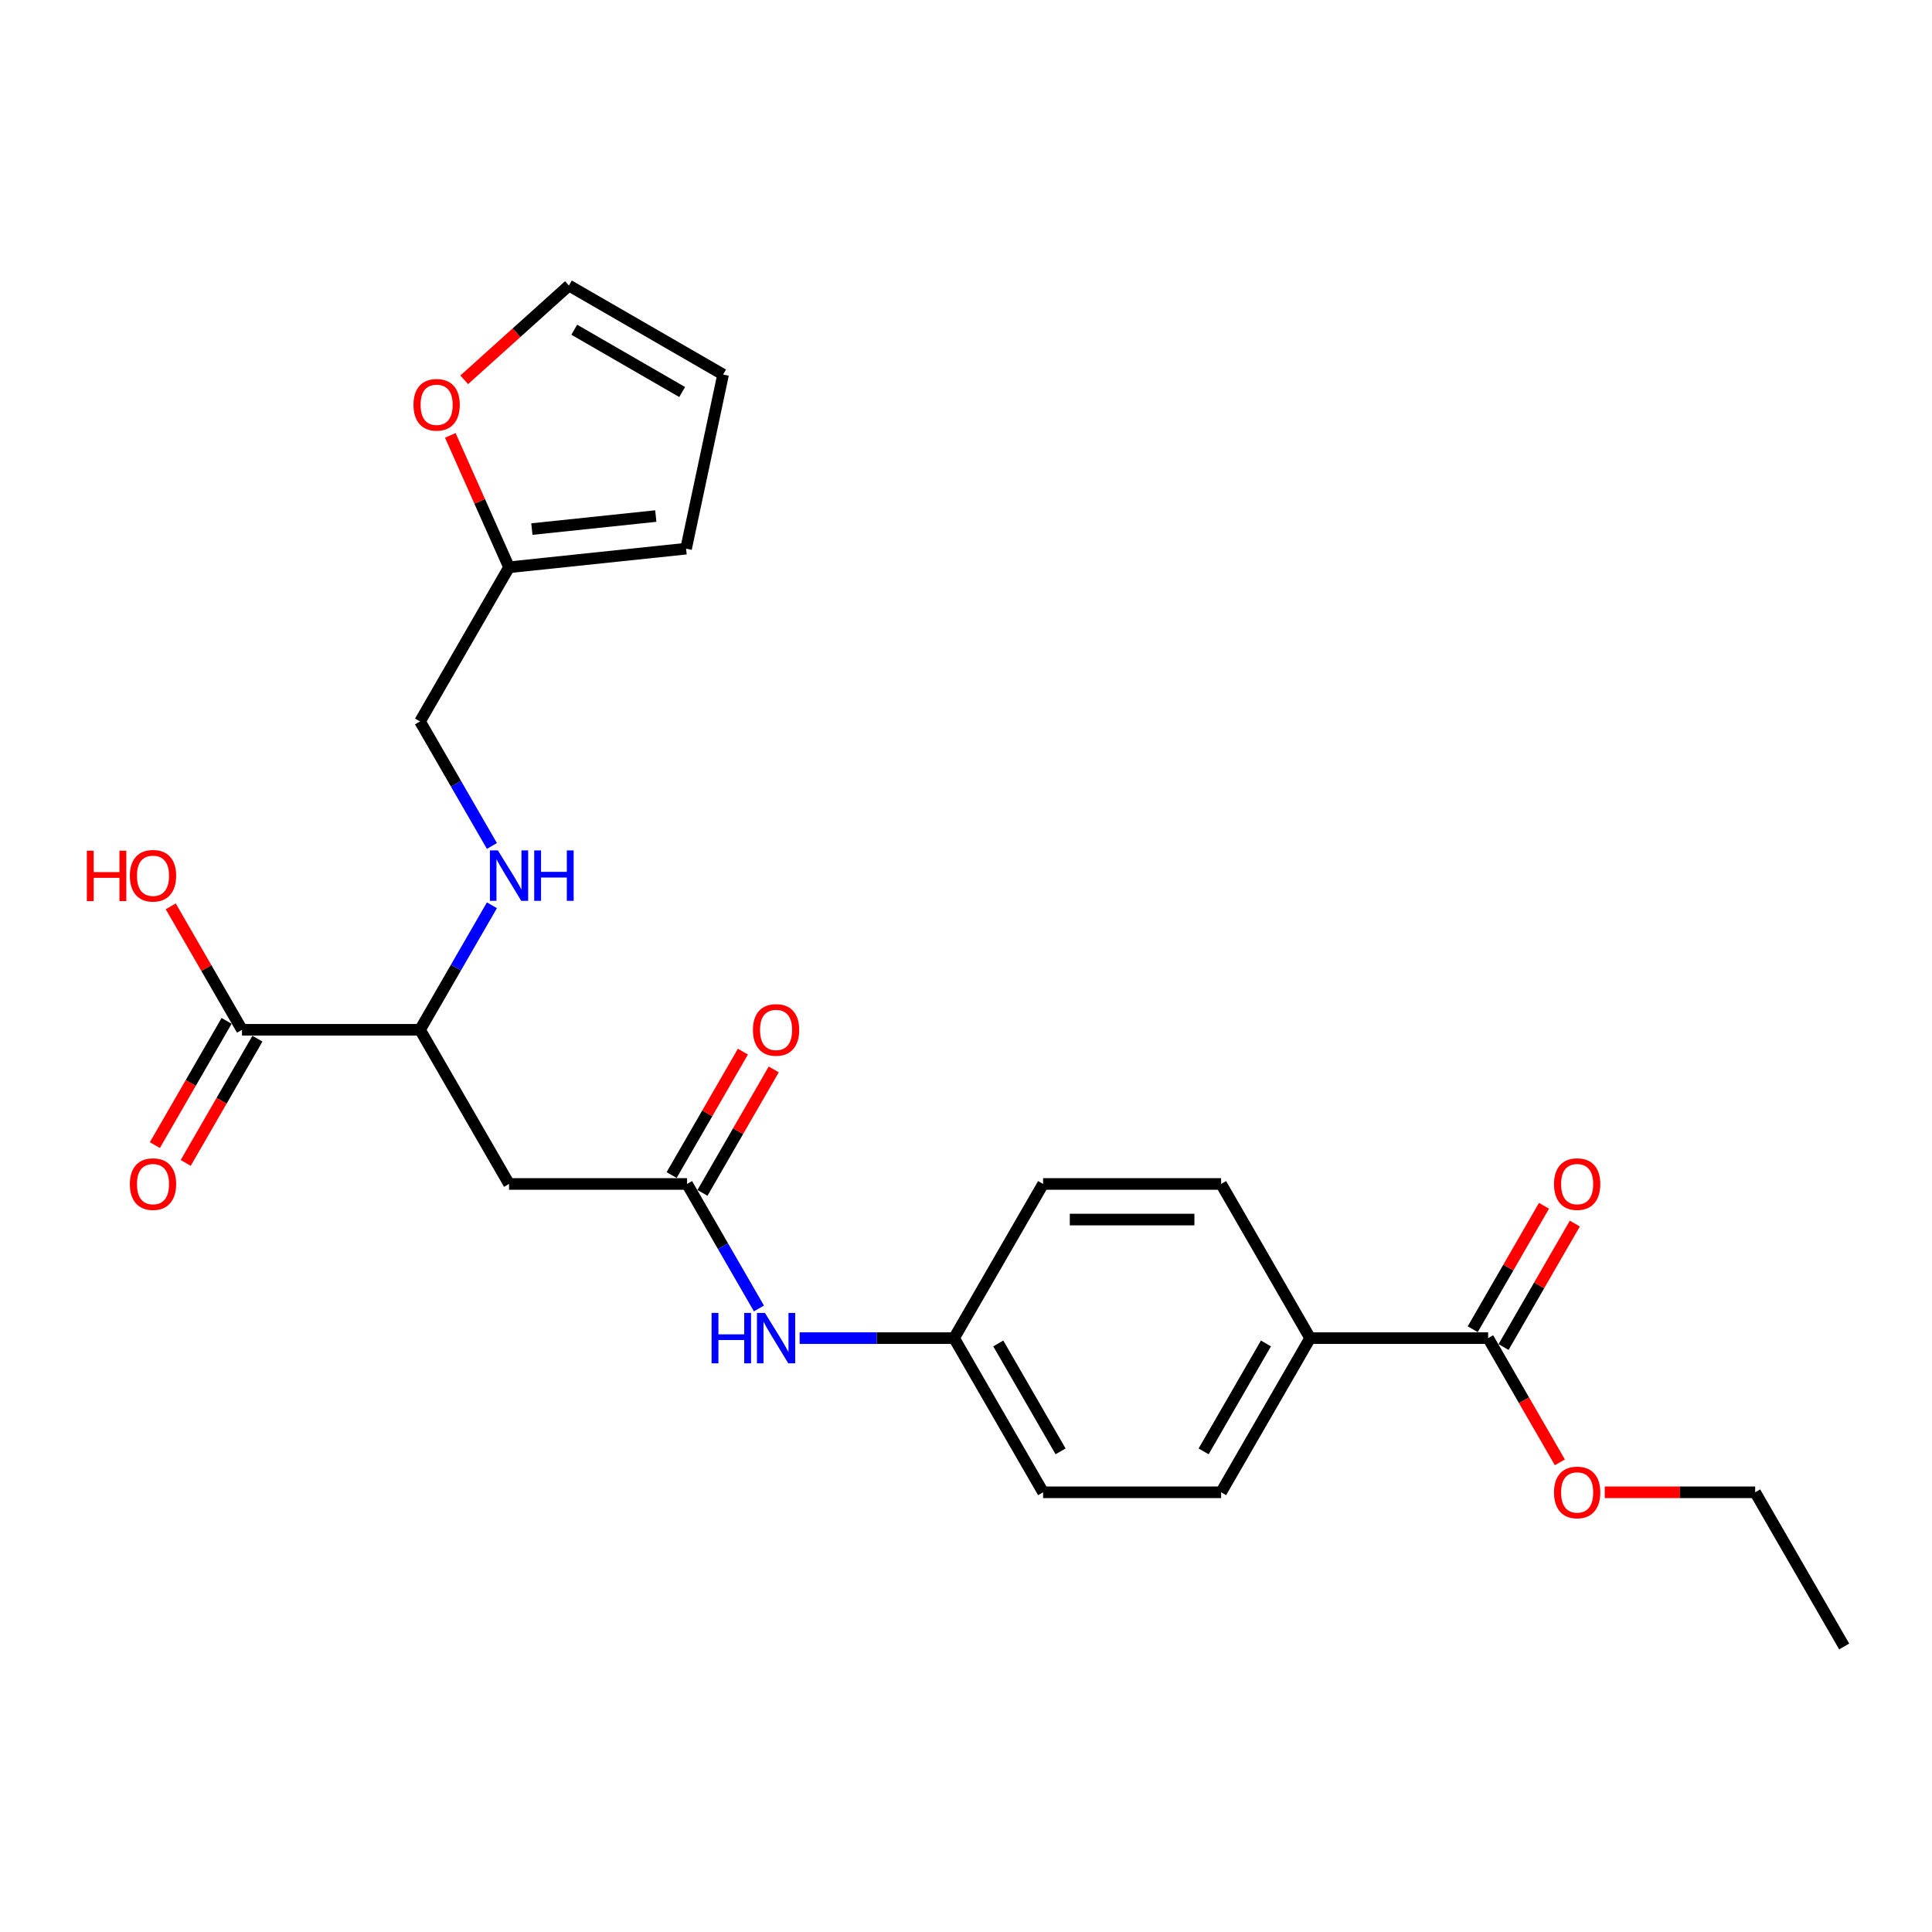 <?xml version='1.0' encoding='iso-8859-1'?>
<svg version='1.1' baseProfile='full'
              xmlns='http://www.w3.org/2000/svg'
                      xmlns:rdkit='http://www.rdkit.org/xml'
                      xmlns:xlink='http://www.w3.org/1999/xlink'
                  xml:space='preserve'
width='1000px' height='1000px' viewBox='0 0 1000 1000'>
<!-- END OF HEADER -->
<rect style='opacity:1.0;fill:#FFFFFF;stroke:none' width='1000' height='1000' x='0' y='0'> </rect>
<path class='bond-0' d='M 263.477,612.815 L 355.619,612.815' style='fill:none;fill-rule:evenodd;stroke:#000000;stroke-width:6px;stroke-linecap:butt;stroke-linejoin:miter;stroke-opacity:1' />
<path class='bond-3' d='M 263.477,612.815 L 217.405,533.017' style='fill:none;fill-rule:evenodd;stroke:#000000;stroke-width:6px;stroke-linecap:butt;stroke-linejoin:miter;stroke-opacity:1' />
<path class='bond-6' d='M 355.619,612.815 L 374.223,645.038' style='fill:none;fill-rule:evenodd;stroke:#000000;stroke-width:6px;stroke-linecap:butt;stroke-linejoin:miter;stroke-opacity:1' />
<path class='bond-6' d='M 374.223,645.038 L 392.827,677.262' style='fill:none;fill-rule:evenodd;stroke:#0000FF;stroke-width:6px;stroke-linecap:butt;stroke-linejoin:miter;stroke-opacity:1' />
<path class='bond-9' d='M 363.599,617.422 L 382.043,585.475' style='fill:none;fill-rule:evenodd;stroke:#000000;stroke-width:6px;stroke-linecap:butt;stroke-linejoin:miter;stroke-opacity:1' />
<path class='bond-9' d='M 382.043,585.475 L 400.488,553.528' style='fill:none;fill-rule:evenodd;stroke:#FF0000;stroke-width:6px;stroke-linecap:butt;stroke-linejoin:miter;stroke-opacity:1' />
<path class='bond-9' d='M 347.639,608.208 L 366.084,576.261' style='fill:none;fill-rule:evenodd;stroke:#000000;stroke-width:6px;stroke-linecap:butt;stroke-linejoin:miter;stroke-opacity:1' />
<path class='bond-9' d='M 366.084,576.261 L 384.528,544.314' style='fill:none;fill-rule:evenodd;stroke:#FF0000;stroke-width:6px;stroke-linecap:butt;stroke-linejoin:miter;stroke-opacity:1' />
<path class='bond-1' d='M 125.263,533.017 L 217.405,533.017' style='fill:none;fill-rule:evenodd;stroke:#000000;stroke-width:6px;stroke-linecap:butt;stroke-linejoin:miter;stroke-opacity:1' />
<path class='bond-10' d='M 117.283,528.41 L 98.721,560.56' style='fill:none;fill-rule:evenodd;stroke:#000000;stroke-width:6px;stroke-linecap:butt;stroke-linejoin:miter;stroke-opacity:1' />
<path class='bond-10' d='M 98.721,560.56 L 80.16,592.709' style='fill:none;fill-rule:evenodd;stroke:#FF0000;stroke-width:6px;stroke-linecap:butt;stroke-linejoin:miter;stroke-opacity:1' />
<path class='bond-10' d='M 133.242,537.624 L 114.681,569.774' style='fill:none;fill-rule:evenodd;stroke:#000000;stroke-width:6px;stroke-linecap:butt;stroke-linejoin:miter;stroke-opacity:1' />
<path class='bond-10' d='M 114.681,569.774 L 96.119,601.924' style='fill:none;fill-rule:evenodd;stroke:#FF0000;stroke-width:6px;stroke-linecap:butt;stroke-linejoin:miter;stroke-opacity:1' />
<path class='bond-19' d='M 125.263,533.017 L 106.818,501.07' style='fill:none;fill-rule:evenodd;stroke:#000000;stroke-width:6px;stroke-linecap:butt;stroke-linejoin:miter;stroke-opacity:1' />
<path class='bond-19' d='M 106.818,501.07 L 88.374,469.123' style='fill:none;fill-rule:evenodd;stroke:#FF0000;stroke-width:6px;stroke-linecap:butt;stroke-linejoin:miter;stroke-opacity:1' />
<path class='bond-2' d='M 770.26,692.613 L 678.118,692.613' style='fill:none;fill-rule:evenodd;stroke:#000000;stroke-width:6px;stroke-linecap:butt;stroke-linejoin:miter;stroke-opacity:1' />
<path class='bond-12' d='M 778.24,697.22 L 796.685,665.273' style='fill:none;fill-rule:evenodd;stroke:#000000;stroke-width:6px;stroke-linecap:butt;stroke-linejoin:miter;stroke-opacity:1' />
<path class='bond-12' d='M 796.685,665.273 L 815.129,633.326' style='fill:none;fill-rule:evenodd;stroke:#FF0000;stroke-width:6px;stroke-linecap:butt;stroke-linejoin:miter;stroke-opacity:1' />
<path class='bond-12' d='M 762.281,688.005 L 780.725,656.058' style='fill:none;fill-rule:evenodd;stroke:#000000;stroke-width:6px;stroke-linecap:butt;stroke-linejoin:miter;stroke-opacity:1' />
<path class='bond-12' d='M 780.725,656.058 L 799.17,624.111' style='fill:none;fill-rule:evenodd;stroke:#FF0000;stroke-width:6px;stroke-linecap:butt;stroke-linejoin:miter;stroke-opacity:1' />
<path class='bond-20' d='M 770.26,692.613 L 788.822,724.762' style='fill:none;fill-rule:evenodd;stroke:#000000;stroke-width:6px;stroke-linecap:butt;stroke-linejoin:miter;stroke-opacity:1' />
<path class='bond-20' d='M 788.822,724.762 L 807.384,756.912' style='fill:none;fill-rule:evenodd;stroke:#FF0000;stroke-width:6px;stroke-linecap:butt;stroke-linejoin:miter;stroke-opacity:1' />
<path class='bond-5' d='M 217.405,533.017 L 236.009,500.794' style='fill:none;fill-rule:evenodd;stroke:#000000;stroke-width:6px;stroke-linecap:butt;stroke-linejoin:miter;stroke-opacity:1' />
<path class='bond-5' d='M 236.009,500.794 L 254.614,468.57' style='fill:none;fill-rule:evenodd;stroke:#0000FF;stroke-width:6px;stroke-linecap:butt;stroke-linejoin:miter;stroke-opacity:1' />
<path class='bond-4' d='M 263.477,293.624 L 217.405,373.421' style='fill:none;fill-rule:evenodd;stroke:#000000;stroke-width:6px;stroke-linecap:butt;stroke-linejoin:miter;stroke-opacity:1' />
<path class='bond-8' d='M 263.477,293.624 L 248.278,259.487' style='fill:none;fill-rule:evenodd;stroke:#000000;stroke-width:6px;stroke-linecap:butt;stroke-linejoin:miter;stroke-opacity:1' />
<path class='bond-8' d='M 248.278,259.487 L 233.08,225.351' style='fill:none;fill-rule:evenodd;stroke:#FF0000;stroke-width:6px;stroke-linecap:butt;stroke-linejoin:miter;stroke-opacity:1' />
<path class='bond-11' d='M 263.477,293.624 L 355.114,283.992' style='fill:none;fill-rule:evenodd;stroke:#000000;stroke-width:6px;stroke-linecap:butt;stroke-linejoin:miter;stroke-opacity:1' />
<path class='bond-11' d='M 275.296,273.851 L 339.442,267.109' style='fill:none;fill-rule:evenodd;stroke:#000000;stroke-width:6px;stroke-linecap:butt;stroke-linejoin:miter;stroke-opacity:1' />
<path class='bond-15' d='M 254.614,437.868 L 236.009,405.645' style='fill:none;fill-rule:evenodd;stroke:#0000FF;stroke-width:6px;stroke-linecap:butt;stroke-linejoin:miter;stroke-opacity:1' />
<path class='bond-15' d='M 236.009,405.645 L 217.405,373.421' style='fill:none;fill-rule:evenodd;stroke:#000000;stroke-width:6px;stroke-linecap:butt;stroke-linejoin:miter;stroke-opacity:1' />
<path class='bond-18' d='M 413.89,692.613 L 453.861,692.613' style='fill:none;fill-rule:evenodd;stroke:#0000FF;stroke-width:6px;stroke-linecap:butt;stroke-linejoin:miter;stroke-opacity:1' />
<path class='bond-18' d='M 453.861,692.613 L 493.833,692.613' style='fill:none;fill-rule:evenodd;stroke:#000000;stroke-width:6px;stroke-linecap:butt;stroke-linejoin:miter;stroke-opacity:1' />
<path class='bond-7' d='M 678.118,692.613 L 632.047,772.41' style='fill:none;fill-rule:evenodd;stroke:#000000;stroke-width:6px;stroke-linecap:butt;stroke-linejoin:miter;stroke-opacity:1' />
<path class='bond-7' d='M 655.248,695.368 L 622.998,751.226' style='fill:none;fill-rule:evenodd;stroke:#000000;stroke-width:6px;stroke-linecap:butt;stroke-linejoin:miter;stroke-opacity:1' />
<path class='bond-25' d='M 678.118,692.613 L 632.047,612.815' style='fill:none;fill-rule:evenodd;stroke:#000000;stroke-width:6px;stroke-linecap:butt;stroke-linejoin:miter;stroke-opacity:1' />
<path class='bond-13' d='M 240.281,196.588 L 267.377,172.19' style='fill:none;fill-rule:evenodd;stroke:#FF0000;stroke-width:6px;stroke-linecap:butt;stroke-linejoin:miter;stroke-opacity:1' />
<path class='bond-13' d='M 267.377,172.19 L 294.474,147.792' style='fill:none;fill-rule:evenodd;stroke:#000000;stroke-width:6px;stroke-linecap:butt;stroke-linejoin:miter;stroke-opacity:1' />
<path class='bond-14' d='M 355.114,283.992 L 374.272,193.863' style='fill:none;fill-rule:evenodd;stroke:#000000;stroke-width:6px;stroke-linecap:butt;stroke-linejoin:miter;stroke-opacity:1' />
<path class='bond-26' d='M 294.474,147.792 L 374.272,193.863' style='fill:none;fill-rule:evenodd;stroke:#000000;stroke-width:6px;stroke-linecap:butt;stroke-linejoin:miter;stroke-opacity:1' />
<path class='bond-26' d='M 297.229,170.662 L 353.088,202.912' style='fill:none;fill-rule:evenodd;stroke:#000000;stroke-width:6px;stroke-linecap:butt;stroke-linejoin:miter;stroke-opacity:1' />
<path class='bond-16' d='M 632.047,772.41 L 539.904,772.41' style='fill:none;fill-rule:evenodd;stroke:#000000;stroke-width:6px;stroke-linecap:butt;stroke-linejoin:miter;stroke-opacity:1' />
<path class='bond-17' d='M 632.047,612.815 L 539.904,612.815' style='fill:none;fill-rule:evenodd;stroke:#000000;stroke-width:6px;stroke-linecap:butt;stroke-linejoin:miter;stroke-opacity:1' />
<path class='bond-17' d='M 618.225,631.243 L 553.725,631.243' style='fill:none;fill-rule:evenodd;stroke:#000000;stroke-width:6px;stroke-linecap:butt;stroke-linejoin:miter;stroke-opacity:1' />
<path class='bond-21' d='M 493.833,692.613 L 539.904,612.815' style='fill:none;fill-rule:evenodd;stroke:#000000;stroke-width:6px;stroke-linecap:butt;stroke-linejoin:miter;stroke-opacity:1' />
<path class='bond-22' d='M 493.833,692.613 L 539.904,772.41' style='fill:none;fill-rule:evenodd;stroke:#000000;stroke-width:6px;stroke-linecap:butt;stroke-linejoin:miter;stroke-opacity:1' />
<path class='bond-22' d='M 516.703,695.368 L 548.953,751.226' style='fill:none;fill-rule:evenodd;stroke:#000000;stroke-width:6px;stroke-linecap:butt;stroke-linejoin:miter;stroke-opacity:1' />
<path class='bond-23' d='M 830.614,772.41 L 869.544,772.41' style='fill:none;fill-rule:evenodd;stroke:#FF0000;stroke-width:6px;stroke-linecap:butt;stroke-linejoin:miter;stroke-opacity:1' />
<path class='bond-23' d='M 869.544,772.41 L 908.474,772.41' style='fill:none;fill-rule:evenodd;stroke:#000000;stroke-width:6px;stroke-linecap:butt;stroke-linejoin:miter;stroke-opacity:1' />
<path class='bond-24' d='M 908.474,772.41 L 954.545,852.208' style='fill:none;fill-rule:evenodd;stroke:#000000;stroke-width:6px;stroke-linecap:butt;stroke-linejoin:miter;stroke-opacity:1' />
<path  class='atom-6' d='M 257.708 440.172
L 266.259 453.993
Q 267.107 455.357, 268.471 457.826
Q 269.834 460.296, 269.908 460.443
L 269.908 440.172
L 273.373 440.172
L 273.373 466.267
L 269.797 466.267
L 260.62 451.155
Q 259.551 449.386, 258.409 447.359
Q 257.303 445.332, 256.971 444.705
L 256.971 466.267
L 253.58 466.267
L 253.58 440.172
L 257.708 440.172
' fill='#0000FF'/>
<path  class='atom-6' d='M 276.505 440.172
L 280.044 440.172
L 280.044 451.266
L 293.386 451.266
L 293.386 440.172
L 296.924 440.172
L 296.924 466.267
L 293.386 466.267
L 293.386 454.214
L 280.044 454.214
L 280.044 466.267
L 276.505 466.267
L 276.505 440.172
' fill='#0000FF'/>
<path  class='atom-7' d='M 368.316 679.565
L 371.855 679.565
L 371.855 690.659
L 385.197 690.659
L 385.197 679.565
L 388.735 679.565
L 388.735 705.66
L 385.197 705.66
L 385.197 693.608
L 371.855 693.608
L 371.855 705.66
L 368.316 705.66
L 368.316 679.565
' fill='#0000FF'/>
<path  class='atom-7' d='M 395.922 679.565
L 404.473 693.387
Q 405.321 694.75, 406.684 697.22
Q 408.048 699.689, 408.122 699.837
L 408.122 679.565
L 411.586 679.565
L 411.586 705.66
L 408.011 705.66
L 398.834 690.549
Q 397.765 688.779, 396.622 686.752
Q 395.517 684.725, 395.185 684.099
L 395.185 705.66
L 391.794 705.66
L 391.794 679.565
L 395.922 679.565
' fill='#0000FF'/>
<path  class='atom-9' d='M 214.02 209.521
Q 214.02 203.255, 217.116 199.754
Q 220.212 196.252, 225.999 196.252
Q 231.785 196.252, 234.881 199.754
Q 237.977 203.255, 237.977 209.521
Q 237.977 215.86, 234.844 219.472
Q 231.712 223.048, 225.999 223.048
Q 220.249 223.048, 217.116 219.472
Q 214.02 215.897, 214.02 209.521
M 225.999 220.099
Q 229.979 220.099, 232.117 217.445
Q 234.292 214.755, 234.292 209.521
Q 234.292 204.398, 232.117 201.818
Q 229.979 199.201, 225.999 199.201
Q 222.018 199.201, 219.844 201.781
Q 217.706 204.361, 217.706 209.521
Q 217.706 214.792, 219.844 217.445
Q 222.018 220.099, 225.999 220.099
' fill='#FF0000'/>
<path  class='atom-10' d='M 389.712 533.091
Q 389.712 526.825, 392.808 523.324
Q 395.904 519.822, 401.69 519.822
Q 407.477 519.822, 410.573 523.324
Q 413.669 526.825, 413.669 533.091
Q 413.669 539.43, 410.536 543.042
Q 407.403 546.617, 401.69 546.617
Q 395.941 546.617, 392.808 543.042
Q 389.712 539.467, 389.712 533.091
M 401.69 543.669
Q 405.671 543.669, 407.809 541.015
Q 409.983 538.324, 409.983 533.091
Q 409.983 527.968, 407.809 525.388
Q 405.671 522.771, 401.69 522.771
Q 397.71 522.771, 395.535 525.351
Q 393.397 527.931, 393.397 533.091
Q 393.397 538.361, 395.535 541.015
Q 397.71 543.669, 401.69 543.669
' fill='#FF0000'/>
<path  class='atom-11' d='M 67.213 612.888
Q 67.213 606.623, 70.309 603.121
Q 73.405 599.62, 79.191 599.62
Q 84.978 599.62, 88.074 603.121
Q 91.17 606.623, 91.17 612.888
Q 91.17 619.228, 88.037 622.84
Q 84.904 626.415, 79.191 626.415
Q 73.442 626.415, 70.309 622.84
Q 67.213 619.265, 67.213 612.888
M 79.191 623.466
Q 83.172 623.466, 85.31 620.813
Q 87.484 618.122, 87.484 612.888
Q 87.484 607.765, 85.31 605.185
Q 83.172 602.569, 79.191 602.569
Q 75.211 602.569, 73.036 605.149
Q 70.899 607.729, 70.899 612.888
Q 70.899 618.159, 73.036 620.813
Q 75.211 623.466, 79.191 623.466
' fill='#FF0000'/>
<path  class='atom-13' d='M 804.353 612.888
Q 804.353 606.623, 807.449 603.121
Q 810.545 599.62, 816.332 599.62
Q 822.118 599.62, 825.214 603.121
Q 828.31 606.623, 828.31 612.888
Q 828.31 619.228, 825.177 622.84
Q 822.045 626.415, 816.332 626.415
Q 810.582 626.415, 807.449 622.84
Q 804.353 619.265, 804.353 612.888
M 816.332 623.466
Q 820.312 623.466, 822.45 620.813
Q 824.624 618.122, 824.624 612.888
Q 824.624 607.765, 822.45 605.185
Q 820.312 602.569, 816.332 602.569
Q 812.351 602.569, 810.177 605.149
Q 808.039 607.729, 808.039 612.888
Q 808.039 618.159, 810.177 620.813
Q 812.351 623.466, 816.332 623.466
' fill='#FF0000'/>
<path  class='atom-20' d='M 44.951 440.319
L 48.49 440.319
L 48.49 451.413
L 61.832 451.413
L 61.832 440.319
L 65.37 440.319
L 65.37 466.414
L 61.832 466.414
L 61.832 454.362
L 48.49 454.362
L 48.49 466.414
L 44.951 466.414
L 44.951 440.319
' fill='#FF0000'/>
<path  class='atom-20' d='M 67.213 453.293
Q 67.213 447.027, 70.309 443.526
Q 73.405 440.024, 79.191 440.024
Q 84.978 440.024, 88.074 443.526
Q 91.17 447.027, 91.17 453.293
Q 91.17 459.632, 88.037 463.244
Q 84.904 466.819, 79.191 466.819
Q 73.442 466.819, 70.309 463.244
Q 67.213 459.669, 67.213 453.293
M 79.191 463.871
Q 83.172 463.871, 85.31 461.217
Q 87.484 458.527, 87.484 453.293
Q 87.484 448.17, 85.31 445.59
Q 83.172 442.973, 79.191 442.973
Q 75.211 442.973, 73.036 445.553
Q 70.899 448.133, 70.899 453.293
Q 70.899 458.563, 73.036 461.217
Q 75.211 463.871, 79.191 463.871
' fill='#FF0000'/>
<path  class='atom-21' d='M 804.353 772.484
Q 804.353 766.218, 807.449 762.717
Q 810.545 759.215, 816.332 759.215
Q 822.118 759.215, 825.214 762.717
Q 828.31 766.218, 828.31 772.484
Q 828.31 778.823, 825.177 782.435
Q 822.045 786.011, 816.332 786.011
Q 810.582 786.011, 807.449 782.435
Q 804.353 778.86, 804.353 772.484
M 816.332 783.062
Q 820.312 783.062, 822.45 780.408
Q 824.624 777.718, 824.624 772.484
Q 824.624 767.361, 822.45 764.781
Q 820.312 762.164, 816.332 762.164
Q 812.351 762.164, 810.177 764.744
Q 808.039 767.324, 808.039 772.484
Q 808.039 777.755, 810.177 780.408
Q 812.351 783.062, 816.332 783.062
' fill='#FF0000'/>
</svg>
